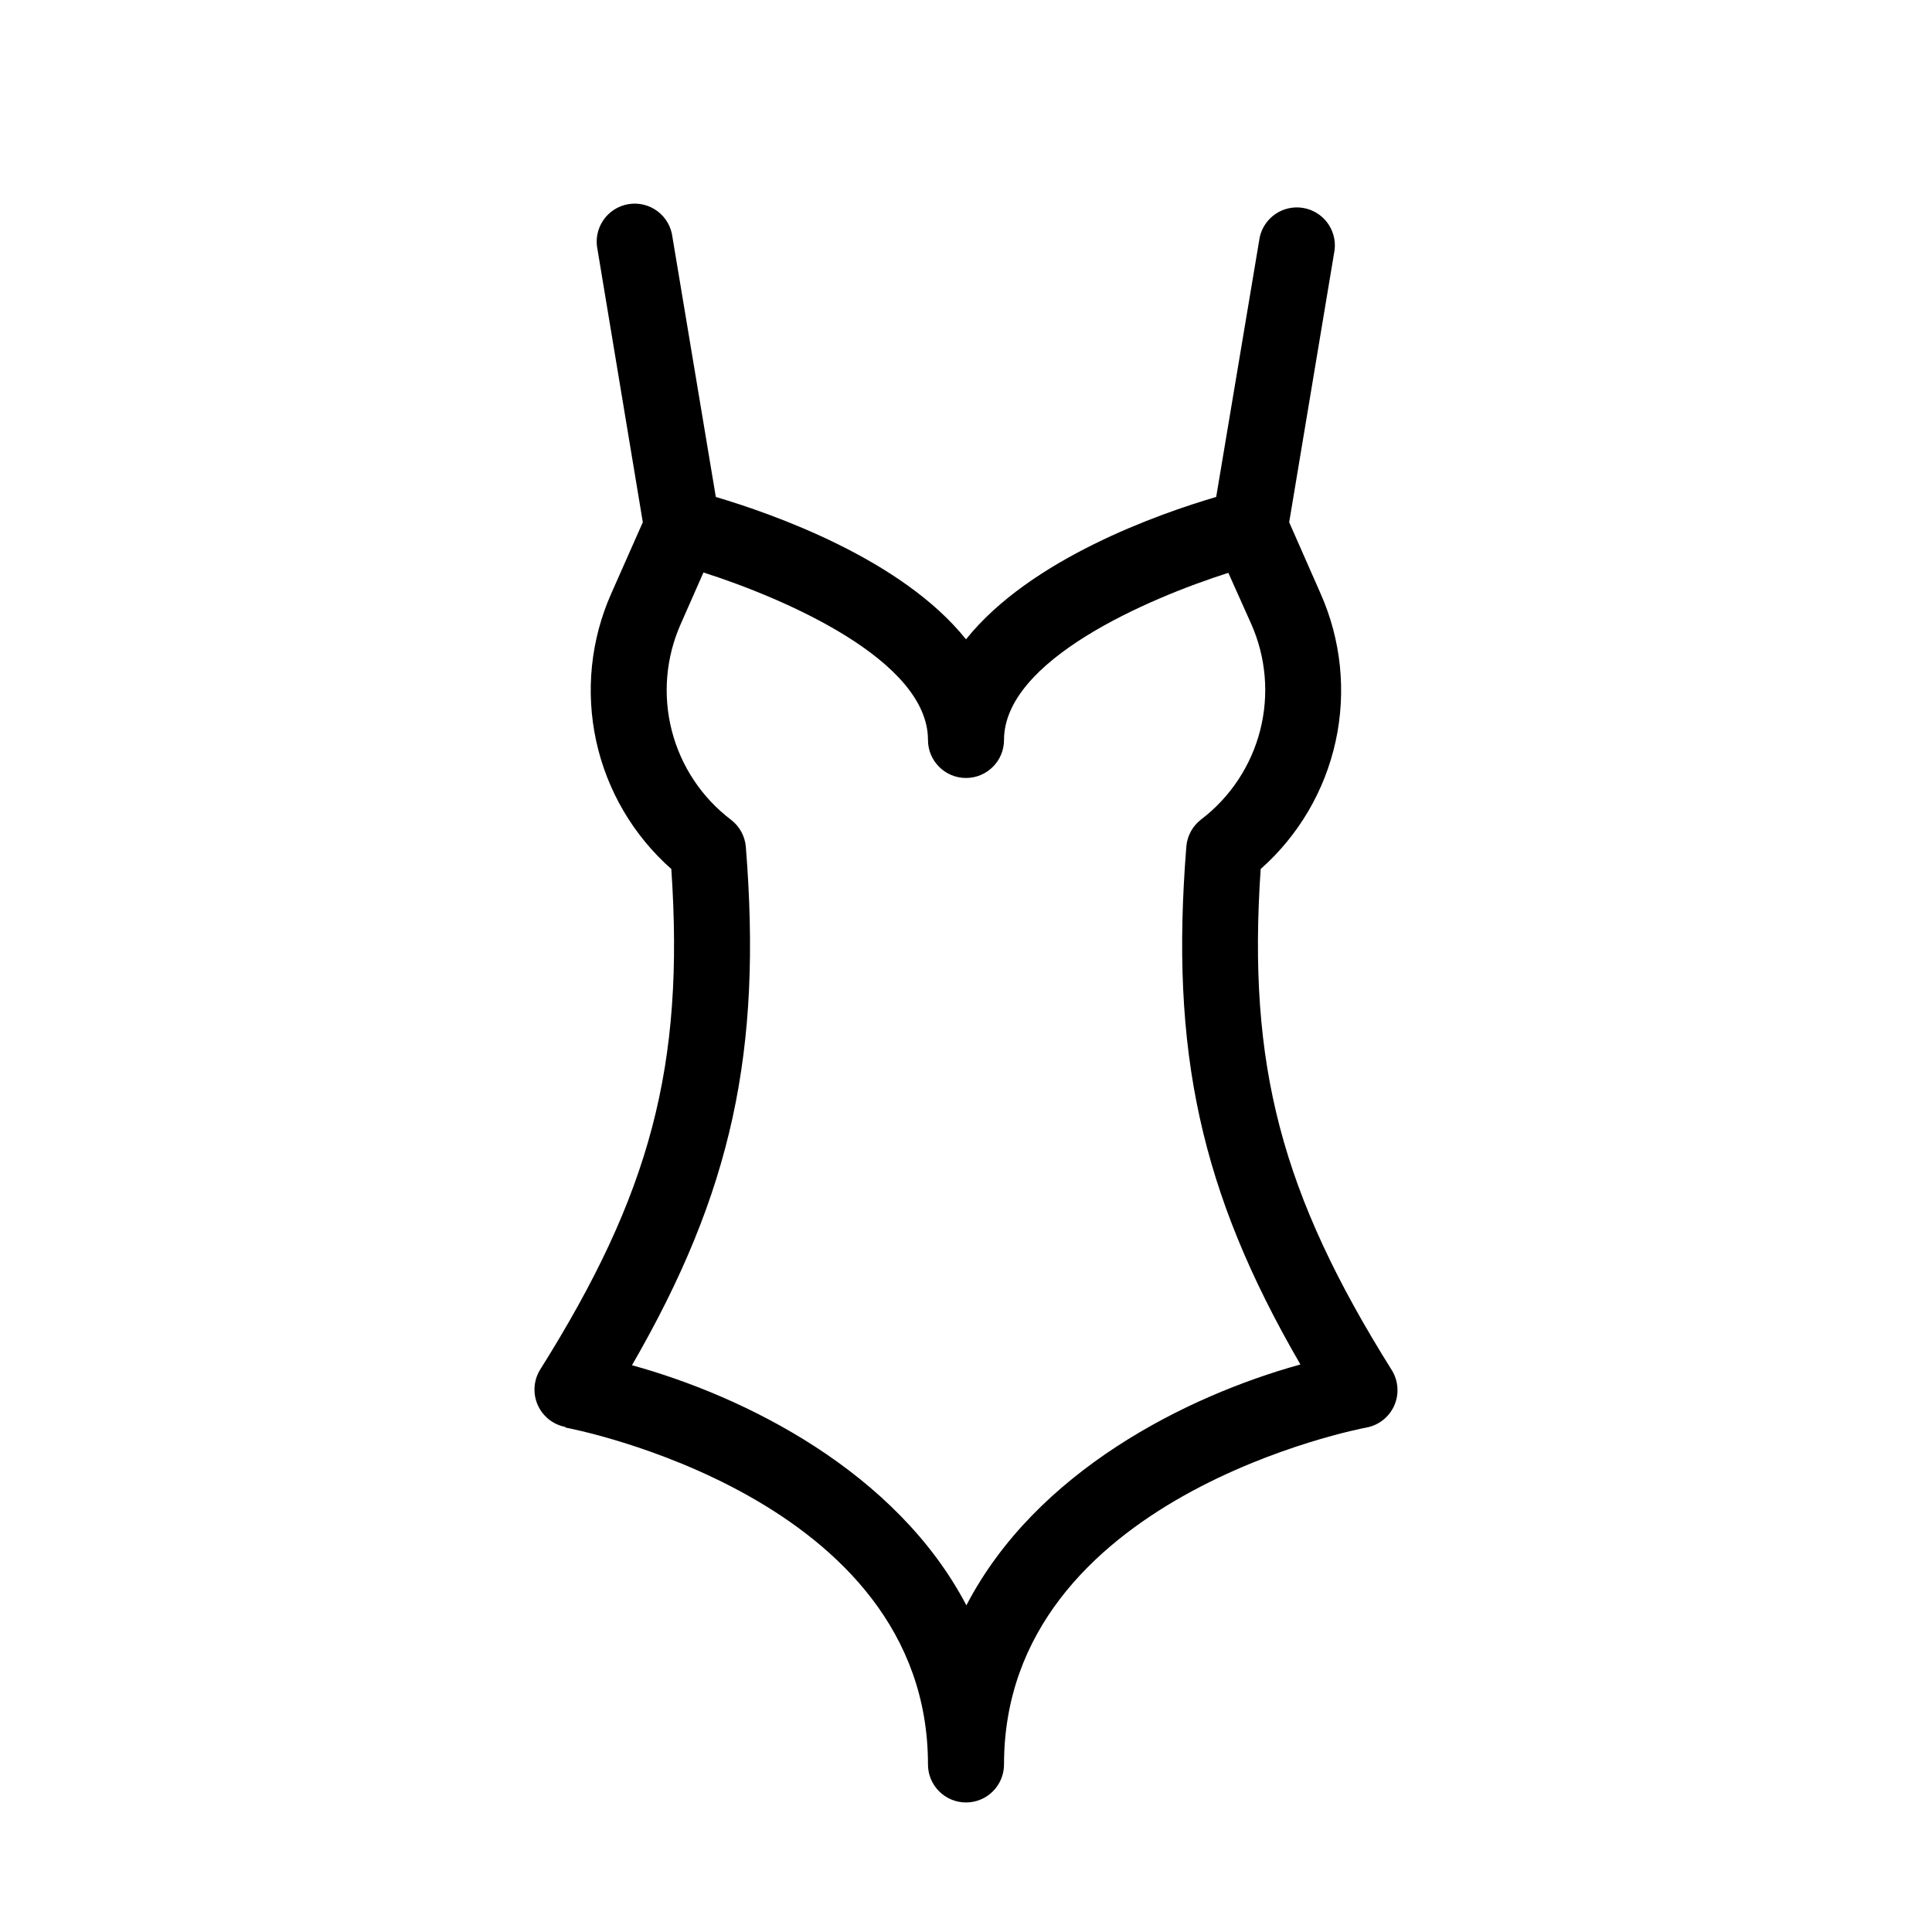 <?xml version="1.0" encoding="UTF-8"?>
<!-- Uploaded to: ICON Repo, www.iconrepo.com, Generator: ICON Repo Mixer Tools -->
<svg fill="#000000" width="800px" height="800px" version="1.1" viewBox="144 144 512 512" xmlns="http://www.w3.org/2000/svg">
 <path d="m293.85 522.32c0.957 0.148 96.074 18.188 96.074 89.273 0 5.566 4.512 10.078 10.078 10.078 5.562 0 10.074-4.512 10.074-10.078 0-71.086 95.121-89.125 96.027-89.273 3.254-0.602 6.004-2.758 7.363-5.773 1.355-3.019 1.145-6.508-0.562-9.34-29.32-46.754-38.34-80.812-34.812-132.91 10.062-8.902 17.027-20.777 19.879-33.906 2.856-13.125 1.449-26.82-4.008-39.098l-8.316-18.891 12.043-72.195c0.617-5.332-3.051-10.215-8.344-11.102s-10.355 2.531-11.508 7.773l-11.535 68.82c-15.113 4.434-49.223 16.375-66.301 37.734-17.078-21.363-51.387-33.301-66.301-37.734l-11.488-68.82c-0.32-2.742-1.746-5.231-3.953-6.891-2.207-1.66-5-2.34-7.723-1.883-2.723 0.453-5.137 2.008-6.684 4.297-1.547 2.285-2.086 5.106-1.492 7.805l11.992 72.195-8.363 18.895v-0.004c-5.453 12.281-6.852 25.98-3.988 39.109 2.863 13.125 9.836 25 19.906 33.895 3.527 52.094-5.492 86.102-34.812 132.75-1.707 2.824-1.922 6.309-0.578 9.324 1.348 3.012 4.086 5.176 7.332 5.789zm47.812-153.86h-0.004c-0.227-2.852-1.656-5.469-3.93-7.207-7.754-5.883-13.289-14.219-15.703-23.652-2.414-9.43-1.566-19.402 2.402-28.289l5.996-13.602c21.414 6.852 59.5 23.227 59.5 44.383 0 5.566 4.512 10.078 10.078 10.078 5.562 0 10.074-4.512 10.074-10.078 0-21.109 38.09-37.484 59.449-44.285l6.047 13.504c3.949 8.871 4.793 18.816 2.387 28.227-2.406 9.406-7.914 17.727-15.637 23.617-2.273 1.734-3.703 4.352-3.93 7.203-4.332 54.109 3.68 91.492 30.23 137.24-30.23 8.363-70.078 28.312-88.52 63.832-18.543-35.418-58.594-55.367-88.621-63.633 26.5-45.844 34.508-83.227 30.176-137.34z"/>
</svg>